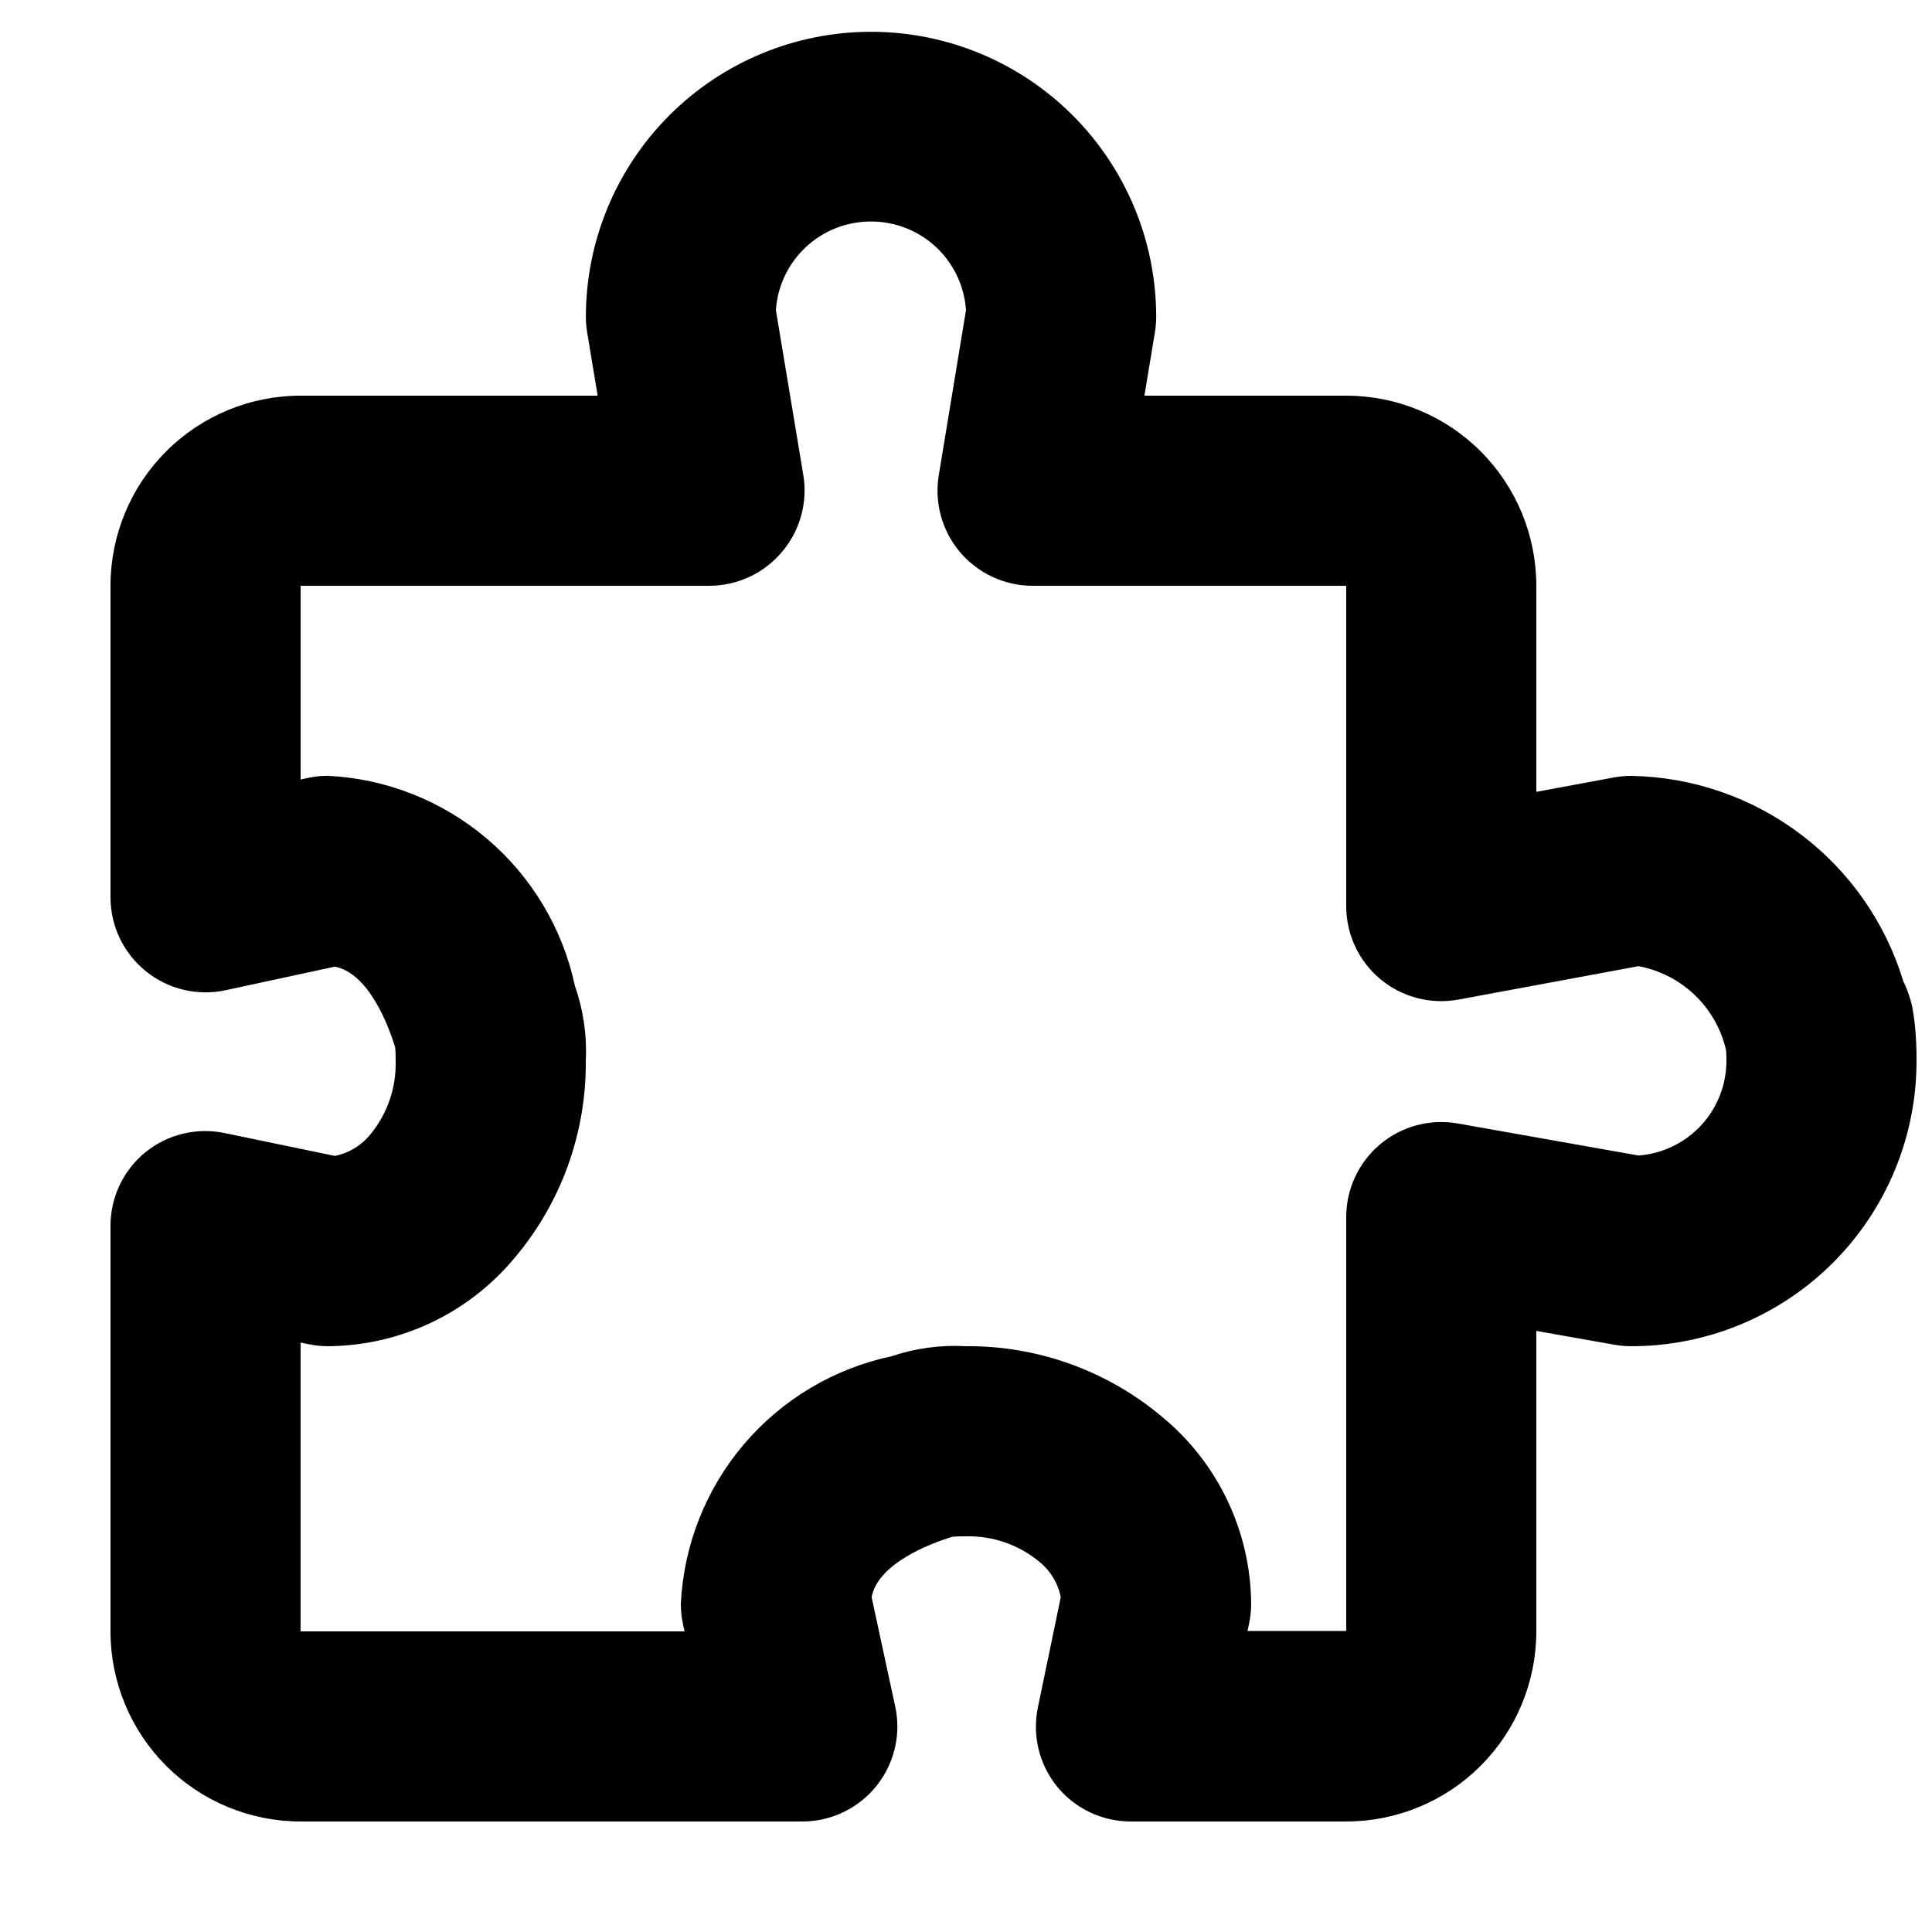 <?xml version="1.0" encoding="UTF-8"?>
<!-- Uploaded to: ICON Repo, www.iconrepo.com, Generator: ICON Repo Mixer Tools -->
<svg width="800px" height="800px" version="1.1" viewBox="144 144 512 512" xmlns="http://www.w3.org/2000/svg">
 <defs>
  <clipPath id="a">
   <path d="m173 152h478.9v475h-478.9z"/>
  </clipPath>
 </defs>
 <g clip-path="url(#a)">
  <path d="m356.64 626.71h-132.98c-13.359 0-26.176-5.305-35.625-14.754-9.445-9.449-14.754-22.262-14.754-35.625v-107.46c-0.004-7.586 3.41-14.766 9.293-19.551 5.891-4.75 13.605-6.598 21.012-5.035l29.172 6.047-0.004-0.004c3.754-0.758 7.117-2.82 9.496-5.816 4.441-5.445 6.781-12.301 6.602-19.324 0-1.336 0-2.695-0.152-3.754-1.863-5.945-7.055-19.547-15.973-21.262l-28.945 6.246 0.004 0.004c-7.445 1.602-15.211-0.25-21.133-5.039-5.926-4.781-9.371-11.984-9.371-19.598v-82.547c0-13.363 5.309-26.18 14.754-35.625 9.449-9.449 22.266-14.758 35.625-14.758h78.719l-2.769-16.727c-0.23-1.363-0.348-2.746-0.352-4.133 0-20.039 7.961-39.262 22.133-53.434 14.176-14.176 33.395-22.137 53.438-22.137s39.266 7.961 53.438 22.137c14.172 14.172 22.137 33.395 22.137 53.434-0.004 1.387-0.125 2.769-0.355 4.133l-2.769 16.727h53.48c13.359 0 26.176 5.309 35.625 14.758 9.445 9.445 14.754 22.262 14.754 35.625v54.613l20.605-3.828v-0.004c1.516-0.273 3.047-0.406 4.586-0.402 16.238 0.285 31.969 5.719 44.926 15.516 12.957 9.797 22.469 23.449 27.168 38.996 1.207 2.438 2.055 5.031 2.519 7.711 0.176 1.059 0.352 2.316 0.504 3.629v-0.004c0.328 3.231 0.477 6.477 0.453 9.723 0 20.043-7.961 39.266-22.133 53.438s-33.395 22.137-53.438 22.137c-1.477 0.004-2.953-0.125-4.41-0.379l-20.781-3.68v79.629c0 13.363-5.309 26.176-14.754 35.625-9.449 9.449-22.266 14.754-35.625 14.754h-57.109c-7.582 0.004-14.762-3.41-19.547-9.293-4.75-5.891-6.598-13.605-5.039-21.008l6.047-29.145v-0.004c-0.754-3.754-2.816-7.117-5.82-9.496-5.434-4.441-12.277-6.789-19.293-6.625-1.359 0-2.769 0-3.856 0.176-5.969 1.891-19.445 7.055-21.16 15.945l6.246 28.918v0.004c0.383 1.754 0.578 3.543 0.582 5.34 0 6.676-2.652 13.078-7.371 17.801-4.719 4.727-11.117 7.383-17.797 7.387zm-132.98-126.91v76.527h101.75l-0.402-1.891c-0.383-1.754-0.578-3.543-0.582-5.34 0.738-15.582 6.621-30.477 16.723-42.359 10.105-11.883 23.867-20.082 39.125-23.312 6.344-2.141 13.039-3.047 19.727-2.668 19.012-0.152 37.449 6.492 51.992 18.742 14.832 12.223 23.469 30.402 23.578 49.625-0.008 1.691-0.184 3.379-0.531 5.035l-0.43 2.066h26.152v-109.7c0.004-7.449 3.305-14.516 9.016-19.297 5.711-4.785 13.246-6.793 20.582-5.492l47.863 8.488c6.32-0.473 12.23-3.316 16.551-7.957 4.32-4.641 6.731-10.742 6.75-17.082 0-1.109 0-2.191-0.152-3.098-1.309-5.519-4.195-10.543-8.305-14.457-4.109-3.91-9.266-6.547-14.844-7.582l-47.688 8.844v-0.004c-7.359 1.371-14.949-0.605-20.707-5.391-5.75-4.789-9.074-11.887-9.066-19.371v-84.891h-83.129c-7.406-0.004-14.438-3.266-19.223-8.918-4.785-5.652-6.836-13.125-5.617-20.43l7.207-43.707c-0.438-6.379-3.281-12.355-7.957-16.715-4.68-4.359-10.84-6.777-17.234-6.762-6.394-0.016-12.555 2.402-17.234 6.762-4.676 4.359-7.523 10.336-7.957 16.715l7.254 43.629c1.223 7.305-0.832 14.777-5.617 20.43-4.781 5.695-11.832 8.988-19.27 8.996h-108.32v51.34l1.891-0.402v-0.004c1.746-0.383 3.527-0.574 5.316-0.578 15.527 0.766 30.367 6.641 42.215 16.715 11.844 10.07 20.027 23.777 23.277 38.98 2.238 6.383 3.211 13.145 2.875 19.898 0.152 19.02-6.492 37.469-18.742 52.02-12.242 14.824-30.43 23.449-49.652 23.555-1.691-0.008-3.379-0.184-5.039-0.531z"/>
 </g>
</svg>